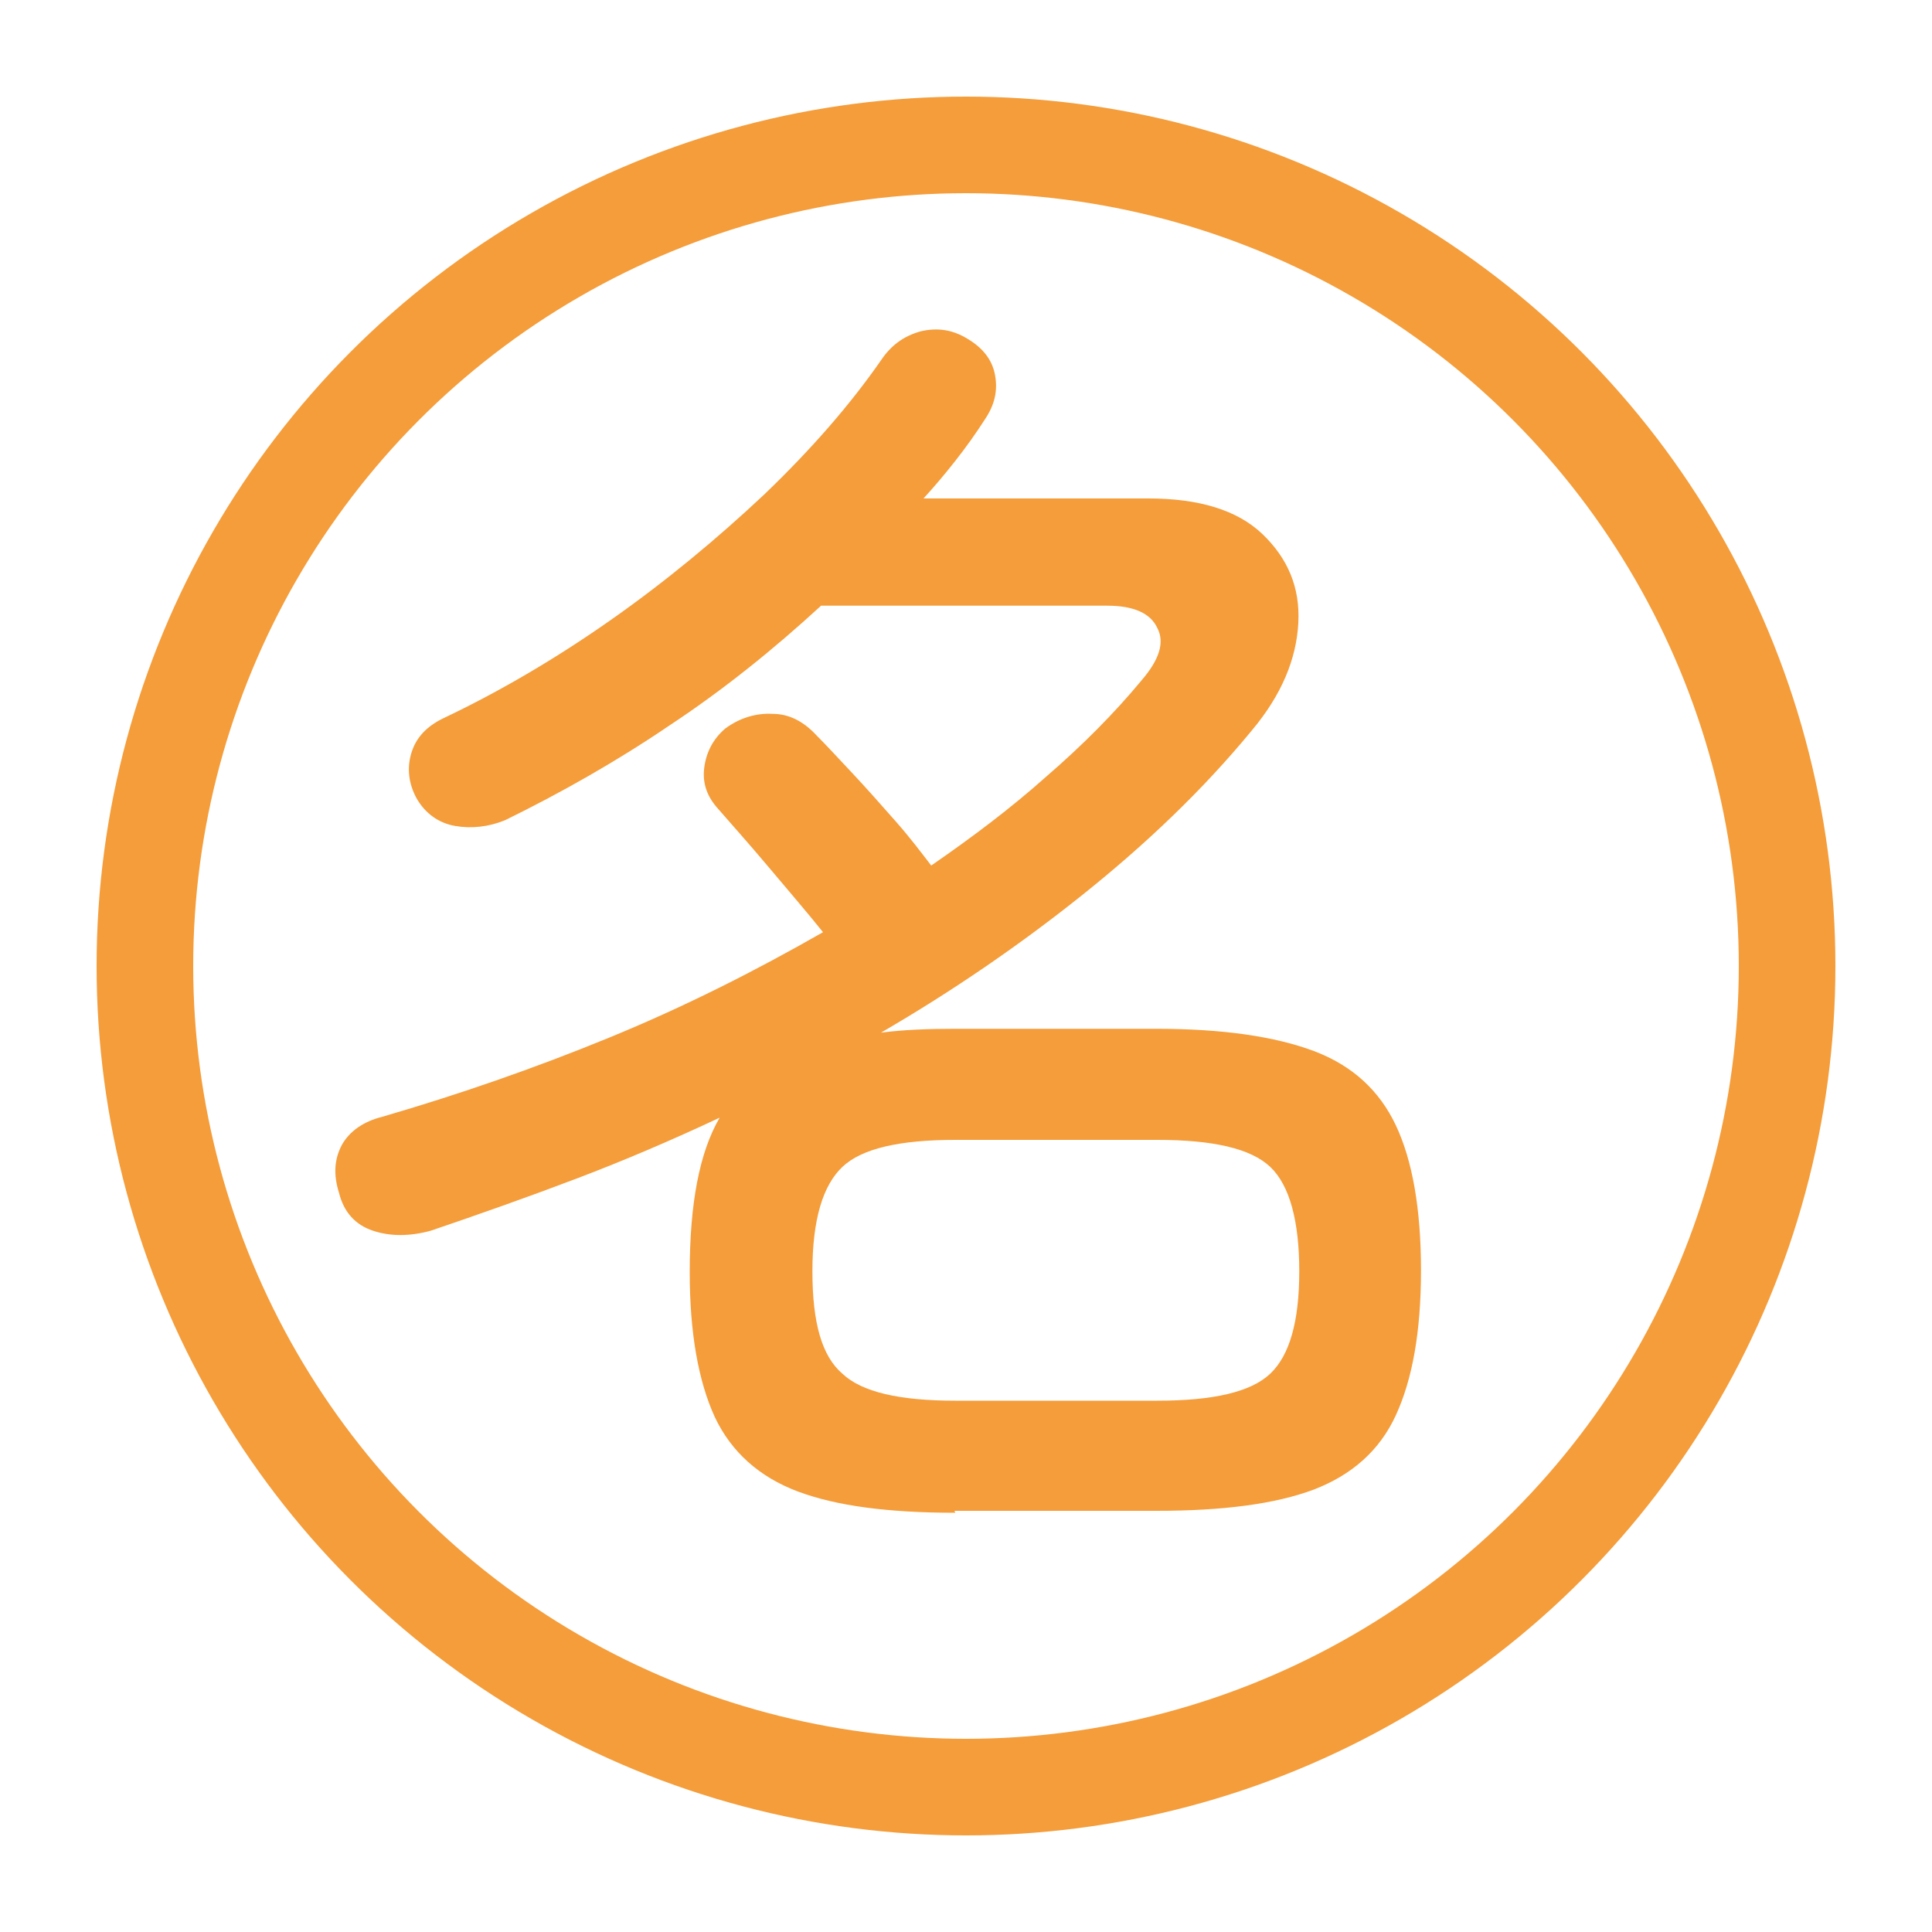 <?xml version="1.0" encoding="UTF-8"?>
<svg xmlns="http://www.w3.org/2000/svg" version="1.1" viewBox="0 0 20 20">
  <defs>
    <style>
      .cls-1 {
        fill: none;
        stroke: #f49d3a;
        stroke-miterlimit: 10;
      }

      .cls-2 {
        fill: #f49d3a;
      }
    </style>
  </defs>
  <!-- Generator: Adobe Illustrator 28.7.2, SVG Export Plug-In . SVG Version: 1.2.0 Build 154)  -->
  <g>
    <g id="_レイヤー_1" data-name="レイヤー_1">
      <path class="cls-2" d="M9.89,15.66c-.69,0-1.23-.07-1.63-.22s-.69-.41-.86-.77c-.17-.37-.26-.87-.26-1.5,0-.71.1-1.24.31-1.6-.49.23-.98.44-1.48.63-.5.19-1.01.37-1.51.54-.22.06-.42.06-.6,0-.18-.06-.3-.19-.35-.39-.06-.19-.05-.35.03-.5.08-.14.22-.24.42-.29.79-.23,1.57-.5,2.35-.82.78-.32,1.51-.69,2.21-1.09-.16-.2-.35-.42-.56-.67-.21-.25-.39-.45-.52-.6-.12-.13-.17-.27-.15-.43.02-.16.09-.3.22-.41.15-.11.32-.16.49-.15.17,0,.32.08.45.22.1.1.22.23.37.39.15.16.3.33.45.5.15.17.27.33.37.46.42-.29.82-.59,1.19-.92.37-.32.7-.65.99-1,.18-.21.24-.39.16-.54-.07-.15-.24-.23-.52-.23h-2.96c-.49.45-1.01.87-1.57,1.24-.56.38-1.13.7-1.7.98-.17.07-.35.09-.52.06s-.31-.13-.4-.29c-.08-.15-.1-.31-.05-.47s.16-.27.32-.35c.59-.28,1.17-.62,1.74-1.02.57-.4,1.1-.84,1.59-1.3.49-.47.89-.93,1.21-1.39.1-.15.23-.25.41-.3.17-.04.33-.02.49.08.15.09.25.21.28.37s0,.31-.11.47c-.09.14-.19.28-.3.42s-.22.27-.33.39h2.33c.52,0,.92.12,1.18.37s.39.55.37.92-.17.74-.48,1.11c-.51.62-1.1,1.18-1.75,1.7-.65.52-1.35,1-2.09,1.43.23-.03.49-.04.76-.04h2.09c.69,0,1.23.08,1.63.23.4.15.68.41.85.77s.26.86.26,1.5-.09,1.13-.26,1.5-.46.62-.85.77c-.4.15-.94.22-1.63.22h-2.09ZM9.89,14.5h2.09c.58,0,.97-.09,1.17-.28.2-.19.3-.54.3-1.06s-.1-.89-.3-1.08c-.2-.19-.59-.28-1.17-.28h-2.09c-.58,0-.97.09-1.17.28-.2.19-.31.54-.31,1.08s.1.88.31,1.06c.2.19.59.28,1.17.28Z"/>
      <circle class="cls-1" cx="10" cy="10" r="8.5"/>
    </g>
  </g>
</svg>